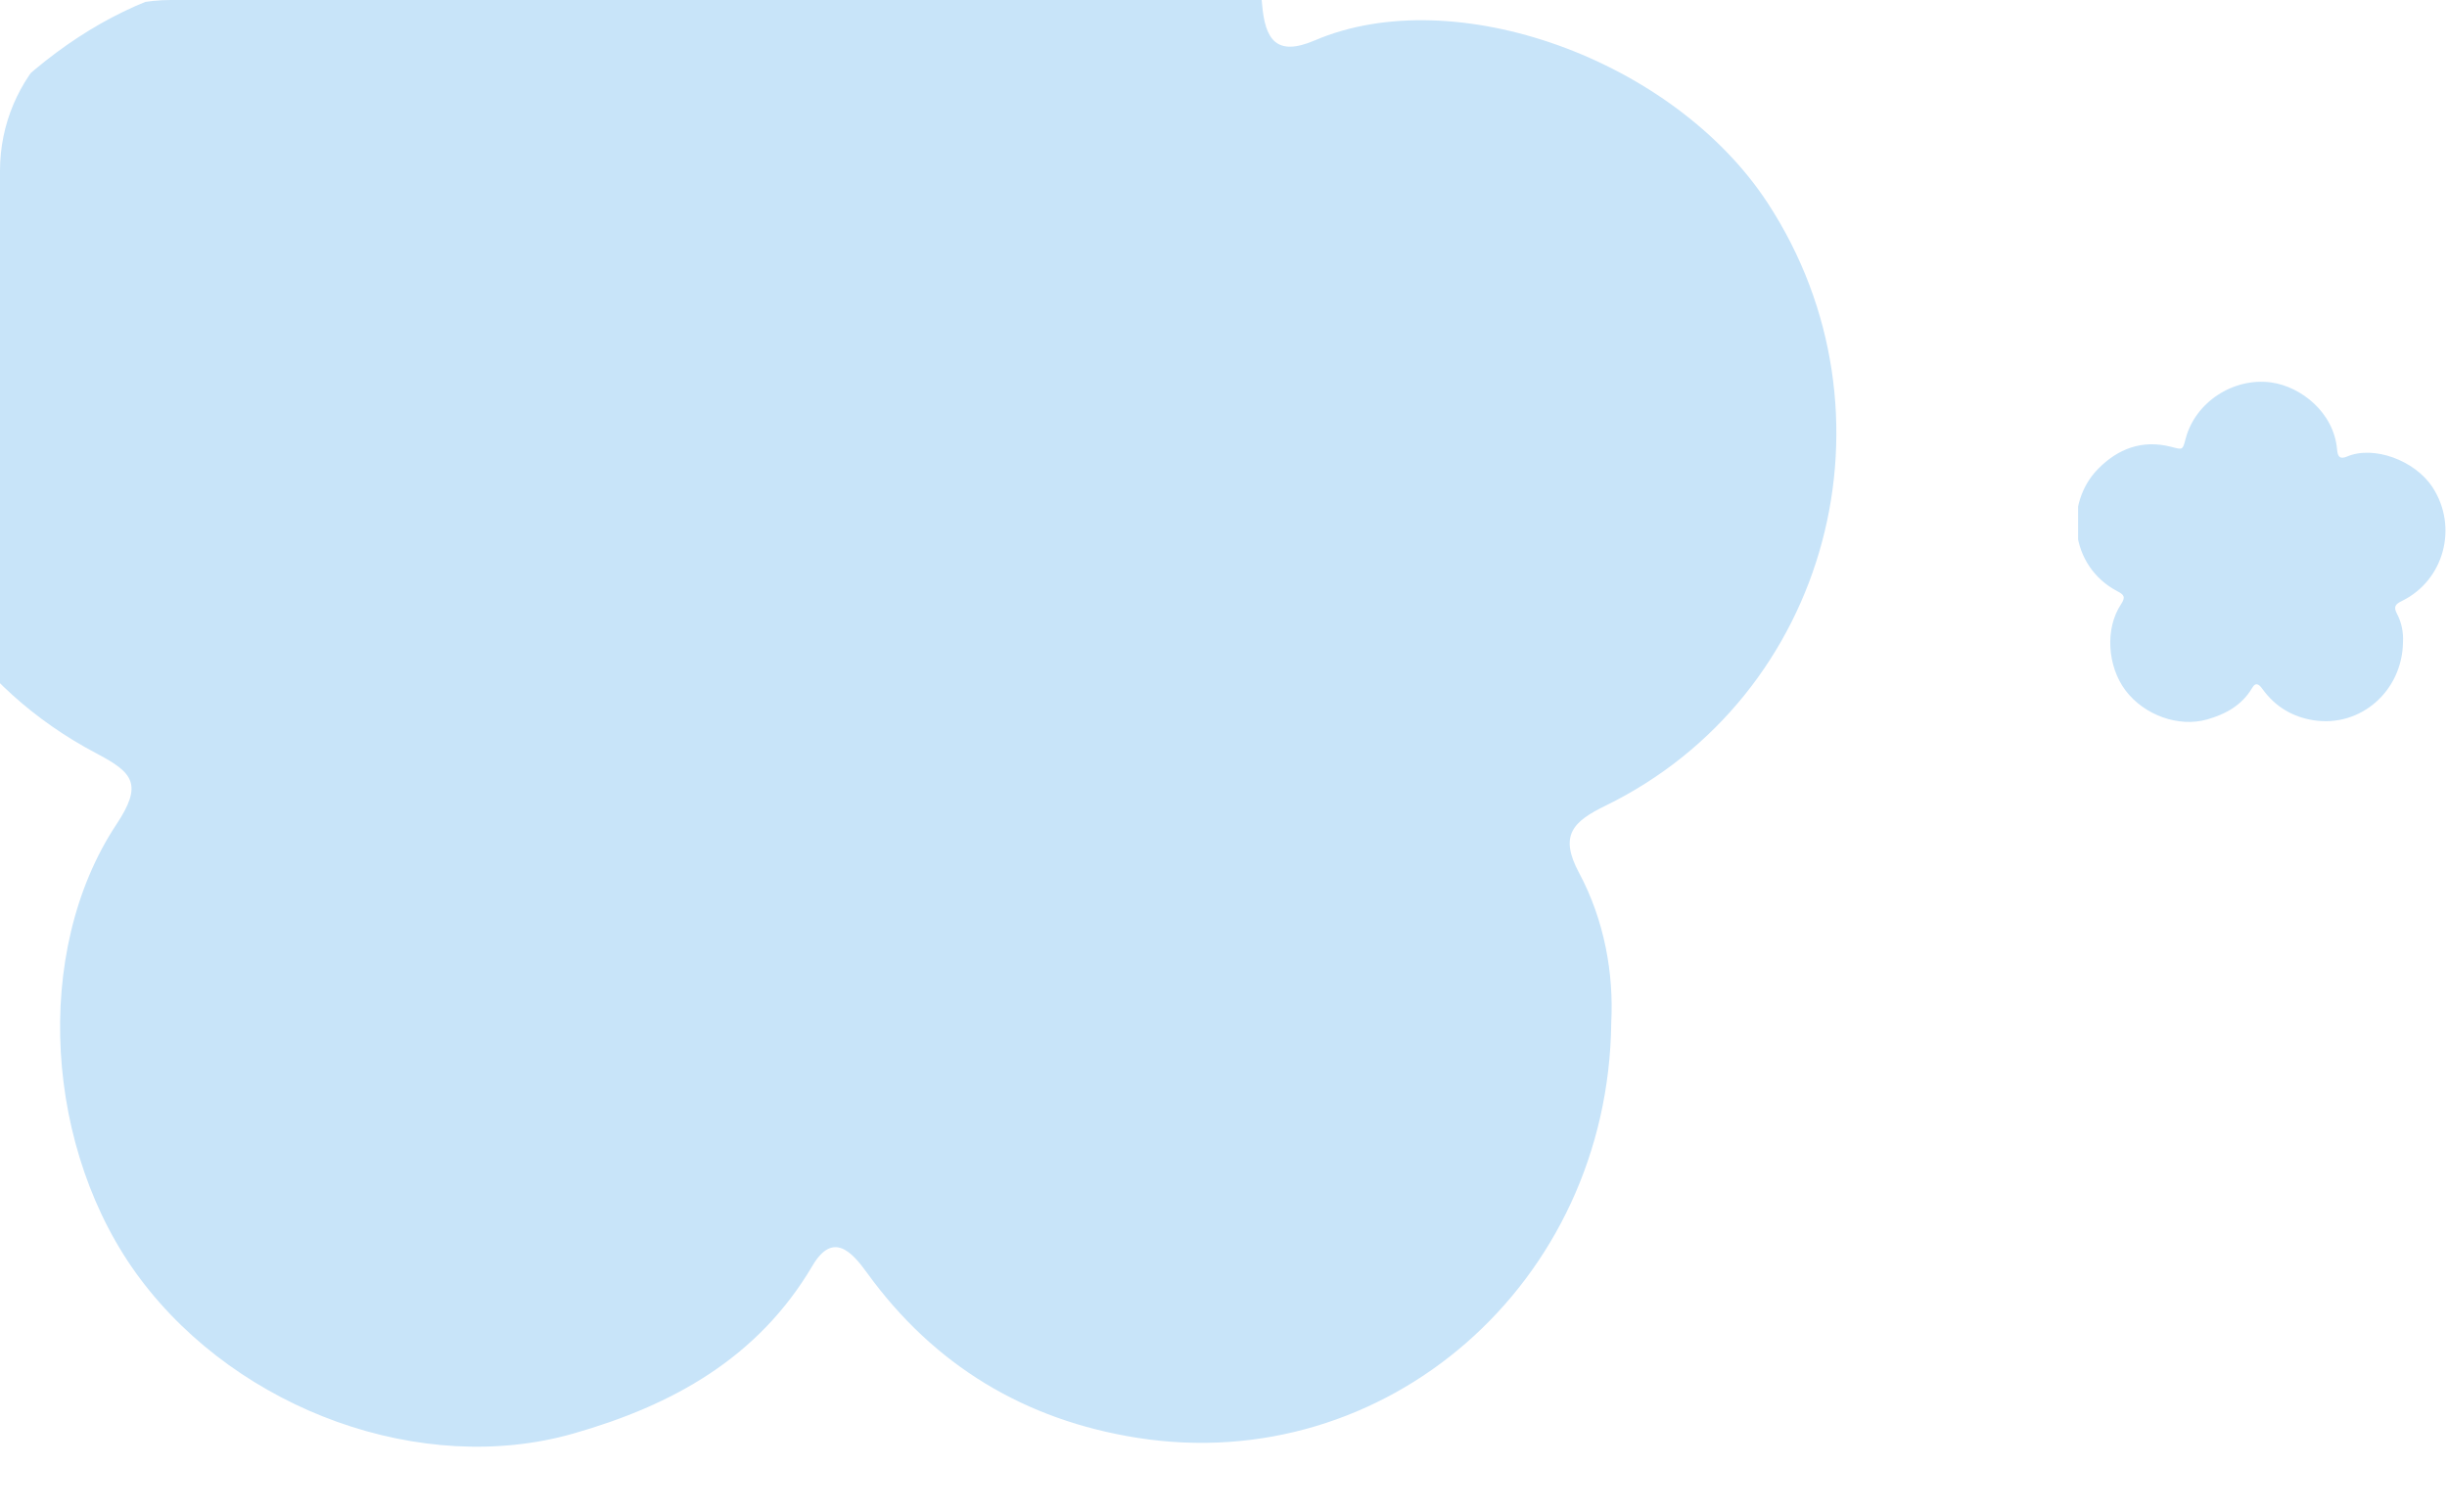 <?xml version="1.0" encoding="UTF-8"?> <svg xmlns="http://www.w3.org/2000/svg" width="199" height="123" viewBox="0 0 199 123" fill="none"><g clip-path="url(#clip0_2003_25)"><g clip-path="url(#clip1_2003_25)"><path fill-rule="evenodd" clip-rule="evenodd" d="M195.421 52.208C195.46 51.459 195.318 50.642 194.925 49.908C194.618 49.335 194.833 49.125 195.329 48.883C198.775 47.201 199.922 42.846 197.823 39.632C196.38 37.423 193.015 36.215 190.87 37.134C190.275 37.389 190.107 37.114 190.062 36.575C189.807 33.54 187.113 31.437 184.701 31.107C181.638 30.688 178.524 32.701 177.742 35.692C177.494 36.64 177.508 36.585 176.557 36.341C174.216 35.742 172.23 36.491 170.599 38.165C167.88 40.956 168.305 46.044 172.178 48.081C172.737 48.375 172.888 48.552 172.481 49.165C171.179 51.13 171.381 54.193 172.846 56.145C174.369 58.173 177.175 59.178 179.49 58.519C181.011 58.085 182.325 57.362 183.163 55.941C183.476 55.41 183.766 55.729 183.998 56.049C185.028 57.474 186.426 58.312 188.147 58.584C191.958 59.184 195.378 56.218 195.421 52.208ZM185.218 48.887C185.205 48.909 185.19 48.929 185.173 48.948C185.035 49.099 184.867 49.233 184.683 49.326C184.358 49.491 183.997 49.545 183.635 49.497C183.28 49.45 182.942 49.316 182.64 49.127C182.604 49.105 182.575 49.077 182.551 49.047C182.516 49.021 182.487 48.986 182.469 48.938C182.346 48.625 182.456 48.319 182.793 48.198C183.03 48.113 183.312 48.131 183.567 48.181C183.73 48.186 183.893 48.191 184.057 48.174C184.314 48.148 184.582 48.086 184.842 48.107C184.916 48.112 184.98 48.133 185.033 48.163C185.054 48.173 185.074 48.185 185.092 48.2C185.102 48.205 185.112 48.213 185.12 48.22C185.146 48.236 185.166 48.255 185.183 48.278C185.198 48.292 185.212 48.306 185.224 48.323C185.347 48.504 185.342 48.732 185.218 48.887ZM179.521 47.921C179.063 47.921 178.692 47.776 178.692 47.596C178.692 47.416 179.063 47.271 179.521 47.271C179.979 47.271 180.35 47.416 180.35 47.596C180.35 47.776 179.979 47.921 179.521 47.921ZM188.261 47.921C187.803 47.921 187.432 47.776 187.432 47.596C187.432 47.416 187.803 47.271 188.261 47.271C188.719 47.271 189.09 47.416 189.09 47.596C189.09 47.776 188.719 47.921 188.261 47.921ZM177.503 54.759C177.444 54.635 177.357 54.534 177.245 54.454C177.15 54.359 177.035 54.291 176.902 54.251C176.735 54.163 176.581 54.062 176.432 53.948C176.287 53.816 176.153 53.671 176.033 53.517L176.03 53.514C175.96 53.404 175.893 53.289 175.835 53.171C175.715 52.925 175.482 52.757 175.223 52.659C174.953 52.556 174.647 52.599 174.389 52.709C174.149 52.811 173.94 53.055 173.857 53.287C173.762 53.546 173.794 53.837 173.914 54.082C174.039 54.338 174.202 54.569 174.372 54.8C174.49 54.961 174.624 55.112 174.769 55.249C174.973 55.441 175.191 55.625 175.426 55.782C175.665 55.94 175.928 56.066 176.193 56.182C176.454 56.293 176.779 56.237 177.028 56.132C177.285 56.023 177.461 55.794 177.561 55.553C177.66 55.313 177.624 54.986 177.503 54.759ZM173.239 40.829C173.372 40.796 173.489 40.731 173.589 40.637C173.701 40.562 173.79 40.463 173.856 40.34C173.975 40.194 174.104 40.062 174.245 39.939C174.403 39.823 174.571 39.721 174.747 39.633L174.75 39.631C174.872 39.583 174.997 39.541 175.125 39.507C175.389 39.437 175.6 39.242 175.747 39.008C175.901 38.763 175.919 38.454 175.862 38.18C175.809 37.925 175.611 37.672 175.4 37.545C175.164 37.401 174.874 37.374 174.609 37.444C174.334 37.517 174.075 37.631 173.815 37.752C173.634 37.836 173.459 37.938 173.296 38.053C173.068 38.215 172.845 38.393 172.646 38.592C172.443 38.796 172.268 39.029 172.102 39.265C171.941 39.499 171.933 39.829 171.987 40.094C172.043 40.367 172.233 40.585 172.45 40.73C172.665 40.875 172.993 40.904 173.239 40.829ZM190.571 43.741C190.62 44.07 190.646 44.408 190.646 44.751C190.646 48.478 187.625 51.499 183.898 51.499C180.171 51.499 177.15 48.478 177.15 44.751C177.15 44.473 177.167 44.199 177.2 43.931C177.252 43.504 177.507 43.277 177.872 43.196C178.5 43.051 178.793 42.963 179.384 42.715C179.962 42.468 180.515 42.156 181.042 41.819C181.666 41.417 182.6 40.643 183.042 40.049C183.757 39.093 184.028 39.129 184.734 40.074C185.17 40.658 186.098 41.423 186.713 41.819C187.239 42.156 187.793 42.468 188.37 42.715C188.961 42.963 189.218 43.042 189.846 43.187C190.215 43.269 190.502 43.283 190.571 43.741Z" fill="#C8E4F9"></path><rect x="176.897" y="38.879" width="14.807" height="13.538" fill="#C8E4F9"></rect><ellipse cx="174.359" cy="40.677" rx="3.385" ry="3.913" fill="#C8E4F9"></ellipse><ellipse cx="176.686" cy="53.581" rx="3.385" ry="3.913" fill="#C8E4F9"></ellipse></g></g><g clip-path="url(#clip2_2003_25)"><path fill-rule="evenodd" clip-rule="evenodd" d="M131.034 83.165C131.239 79.198 130.489 74.863 128.408 70.978C126.782 67.942 127.92 66.825 130.55 65.542C148.808 56.634 154.888 33.554 143.761 16.521C136.116 4.82 118.283 -1.581 106.918 3.288C103.765 4.639 102.875 3.18 102.636 0.326C101.288 -15.758 87.008 -26.905 74.231 -28.651C57.998 -30.87 41.496 -20.203 37.351 -4.354C36.037 0.669 36.112 0.377 31.075 -0.914C18.67 -4.091 8.146 -0.121 -0.497 8.751C-14.907 23.542 -12.653 50.499 7.87 61.294C10.833 62.853 11.63 63.791 9.477 67.04C2.575 77.451 3.646 93.684 11.411 104.027C19.477 114.772 34.347 120.1 46.615 116.605C54.673 114.308 61.636 110.478 66.077 102.947C67.738 100.131 69.276 101.821 70.502 103.517C75.963 111.071 83.367 115.509 92.492 116.949C112.683 120.132 130.805 104.412 131.034 83.165ZM76.968 65.564C76.899 65.681 76.823 65.788 76.732 65.888C75.998 66.689 75.108 67.401 74.133 67.893C72.409 68.766 70.497 69.051 68.582 68.799C66.699 68.547 64.908 67.841 63.306 66.837C63.117 66.72 62.965 66.575 62.837 66.416C62.651 66.278 62.499 66.09 62.399 65.836C61.75 64.176 62.332 62.554 64.121 61.914C65.377 61.464 66.868 61.56 68.221 61.824C69.084 61.85 69.947 61.876 70.815 61.788C72.18 61.65 73.598 61.322 74.975 61.431C75.367 61.462 75.705 61.569 75.988 61.728C76.1 61.783 76.207 61.847 76.302 61.924C76.356 61.955 76.406 61.993 76.451 62.033C76.585 62.114 76.694 62.218 76.784 62.34C76.863 62.411 76.939 62.49 76.999 62.578C77.65 63.538 77.624 64.746 76.968 65.564ZM46.78 60.45C44.354 60.45 42.385 59.677 42.385 58.727C42.385 57.774 44.354 57.003 46.78 57.003C49.206 57.003 51.173 57.774 51.173 58.727C51.173 59.677 49.206 60.45 46.78 60.45ZM93.095 60.45C90.669 60.45 88.7 59.677 88.7 58.727C88.7 57.774 90.669 57.003 93.095 57.003C95.521 57.003 97.488 57.774 97.488 58.727C97.488 59.677 95.521 60.45 93.095 60.45ZM36.084 96.683C35.773 96.026 35.313 95.488 34.719 95.067C34.214 94.561 33.608 94.204 32.901 93.989C32.019 93.522 31.198 92.988 30.41 92.386C29.642 91.686 28.935 90.919 28.296 90.1L28.282 90.085C27.907 89.502 27.557 88.893 27.249 88.265C26.611 86.966 25.374 86.073 24.007 85.553C22.575 85.008 20.952 85.236 19.584 85.819C18.314 86.359 17.207 87.652 16.767 88.882C16.265 90.256 16.431 91.794 17.069 93.094C17.732 94.451 18.594 95.673 19.496 96.898C20.121 97.751 20.831 98.553 21.6 99.281C22.682 100.299 23.837 101.271 25.078 102.101C26.348 102.939 27.741 103.608 29.143 104.223C30.526 104.813 32.249 104.515 33.572 103.957C34.93 103.38 35.865 102.168 36.393 100.888C36.92 99.621 36.728 97.883 36.084 96.683ZM13.494 22.868C14.198 22.693 14.817 22.348 15.346 21.847C15.942 21.452 16.411 20.928 16.761 20.277C17.393 19.504 18.077 18.804 18.823 18.15C19.66 17.535 20.551 16.993 21.48 16.527L21.497 16.516C22.142 16.264 22.808 16.039 23.485 15.861C24.884 15.491 26.003 14.454 26.781 13.215C27.597 11.919 27.693 10.283 27.39 8.827C27.11 7.476 26.061 6.136 24.941 5.462C23.693 4.7 22.152 4.561 20.753 4.93C19.291 5.314 17.923 5.918 16.546 6.561C15.586 7.006 14.659 7.546 13.794 8.156C12.584 9.016 11.404 9.957 10.346 11.011C9.274 12.092 8.344 13.325 7.466 14.58C6.615 15.819 6.569 17.567 6.855 18.974C7.154 20.42 8.158 21.574 9.31 22.343C10.448 23.11 12.19 23.263 13.494 22.868ZM105.332 38.297C105.594 40.042 105.732 41.83 105.732 43.649C105.732 63.398 89.723 79.407 69.975 79.407C50.227 79.407 34.218 63.398 34.218 43.649C34.218 42.178 34.308 40.726 34.481 39.302C34.755 37.041 36.106 35.839 38.041 35.41C41.368 34.644 42.924 34.173 46.054 32.859C49.116 31.553 52.049 29.898 54.839 28.114C58.149 25.982 63.095 21.879 65.44 18.732C69.228 13.667 70.661 13.859 74.405 18.864C76.712 21.962 81.633 26.017 84.889 28.115C87.678 29.898 90.611 31.553 93.673 32.858C96.803 34.173 98.167 34.596 101.494 35.363C103.447 35.795 104.968 35.872 105.332 38.297Z" fill="#C8E4F9"></path><rect x="32.879" y="12.533" width="78.466" height="71.74" fill="#C8E4F9"></rect><ellipse cx="19.427" cy="22.06" rx="17.935" ry="20.737" fill="#C8E4F9"></ellipse><ellipse cx="31.759" cy="90.438" rx="17.935" ry="20.737" fill="#C8E4F9"></ellipse></g><defs><clipPath id="clip0_2003_25"><path d="M169 31L193.286 31C196.442 31 199 33.558 199 36.714L199 53.857C199 57.013 196.442 59.571 193.286 59.571L169 59.571L169 31Z" fill="white"></path></clipPath><clipPath id="clip1_2003_25"><rect x="168.429" y="31" width="30.571" height="28.661" rx="2.623" fill="white"></rect></clipPath><clipPath id="clip2_2003_25"><rect width="150" height="123" rx="13.897" fill="white"></rect></clipPath></defs></svg> 